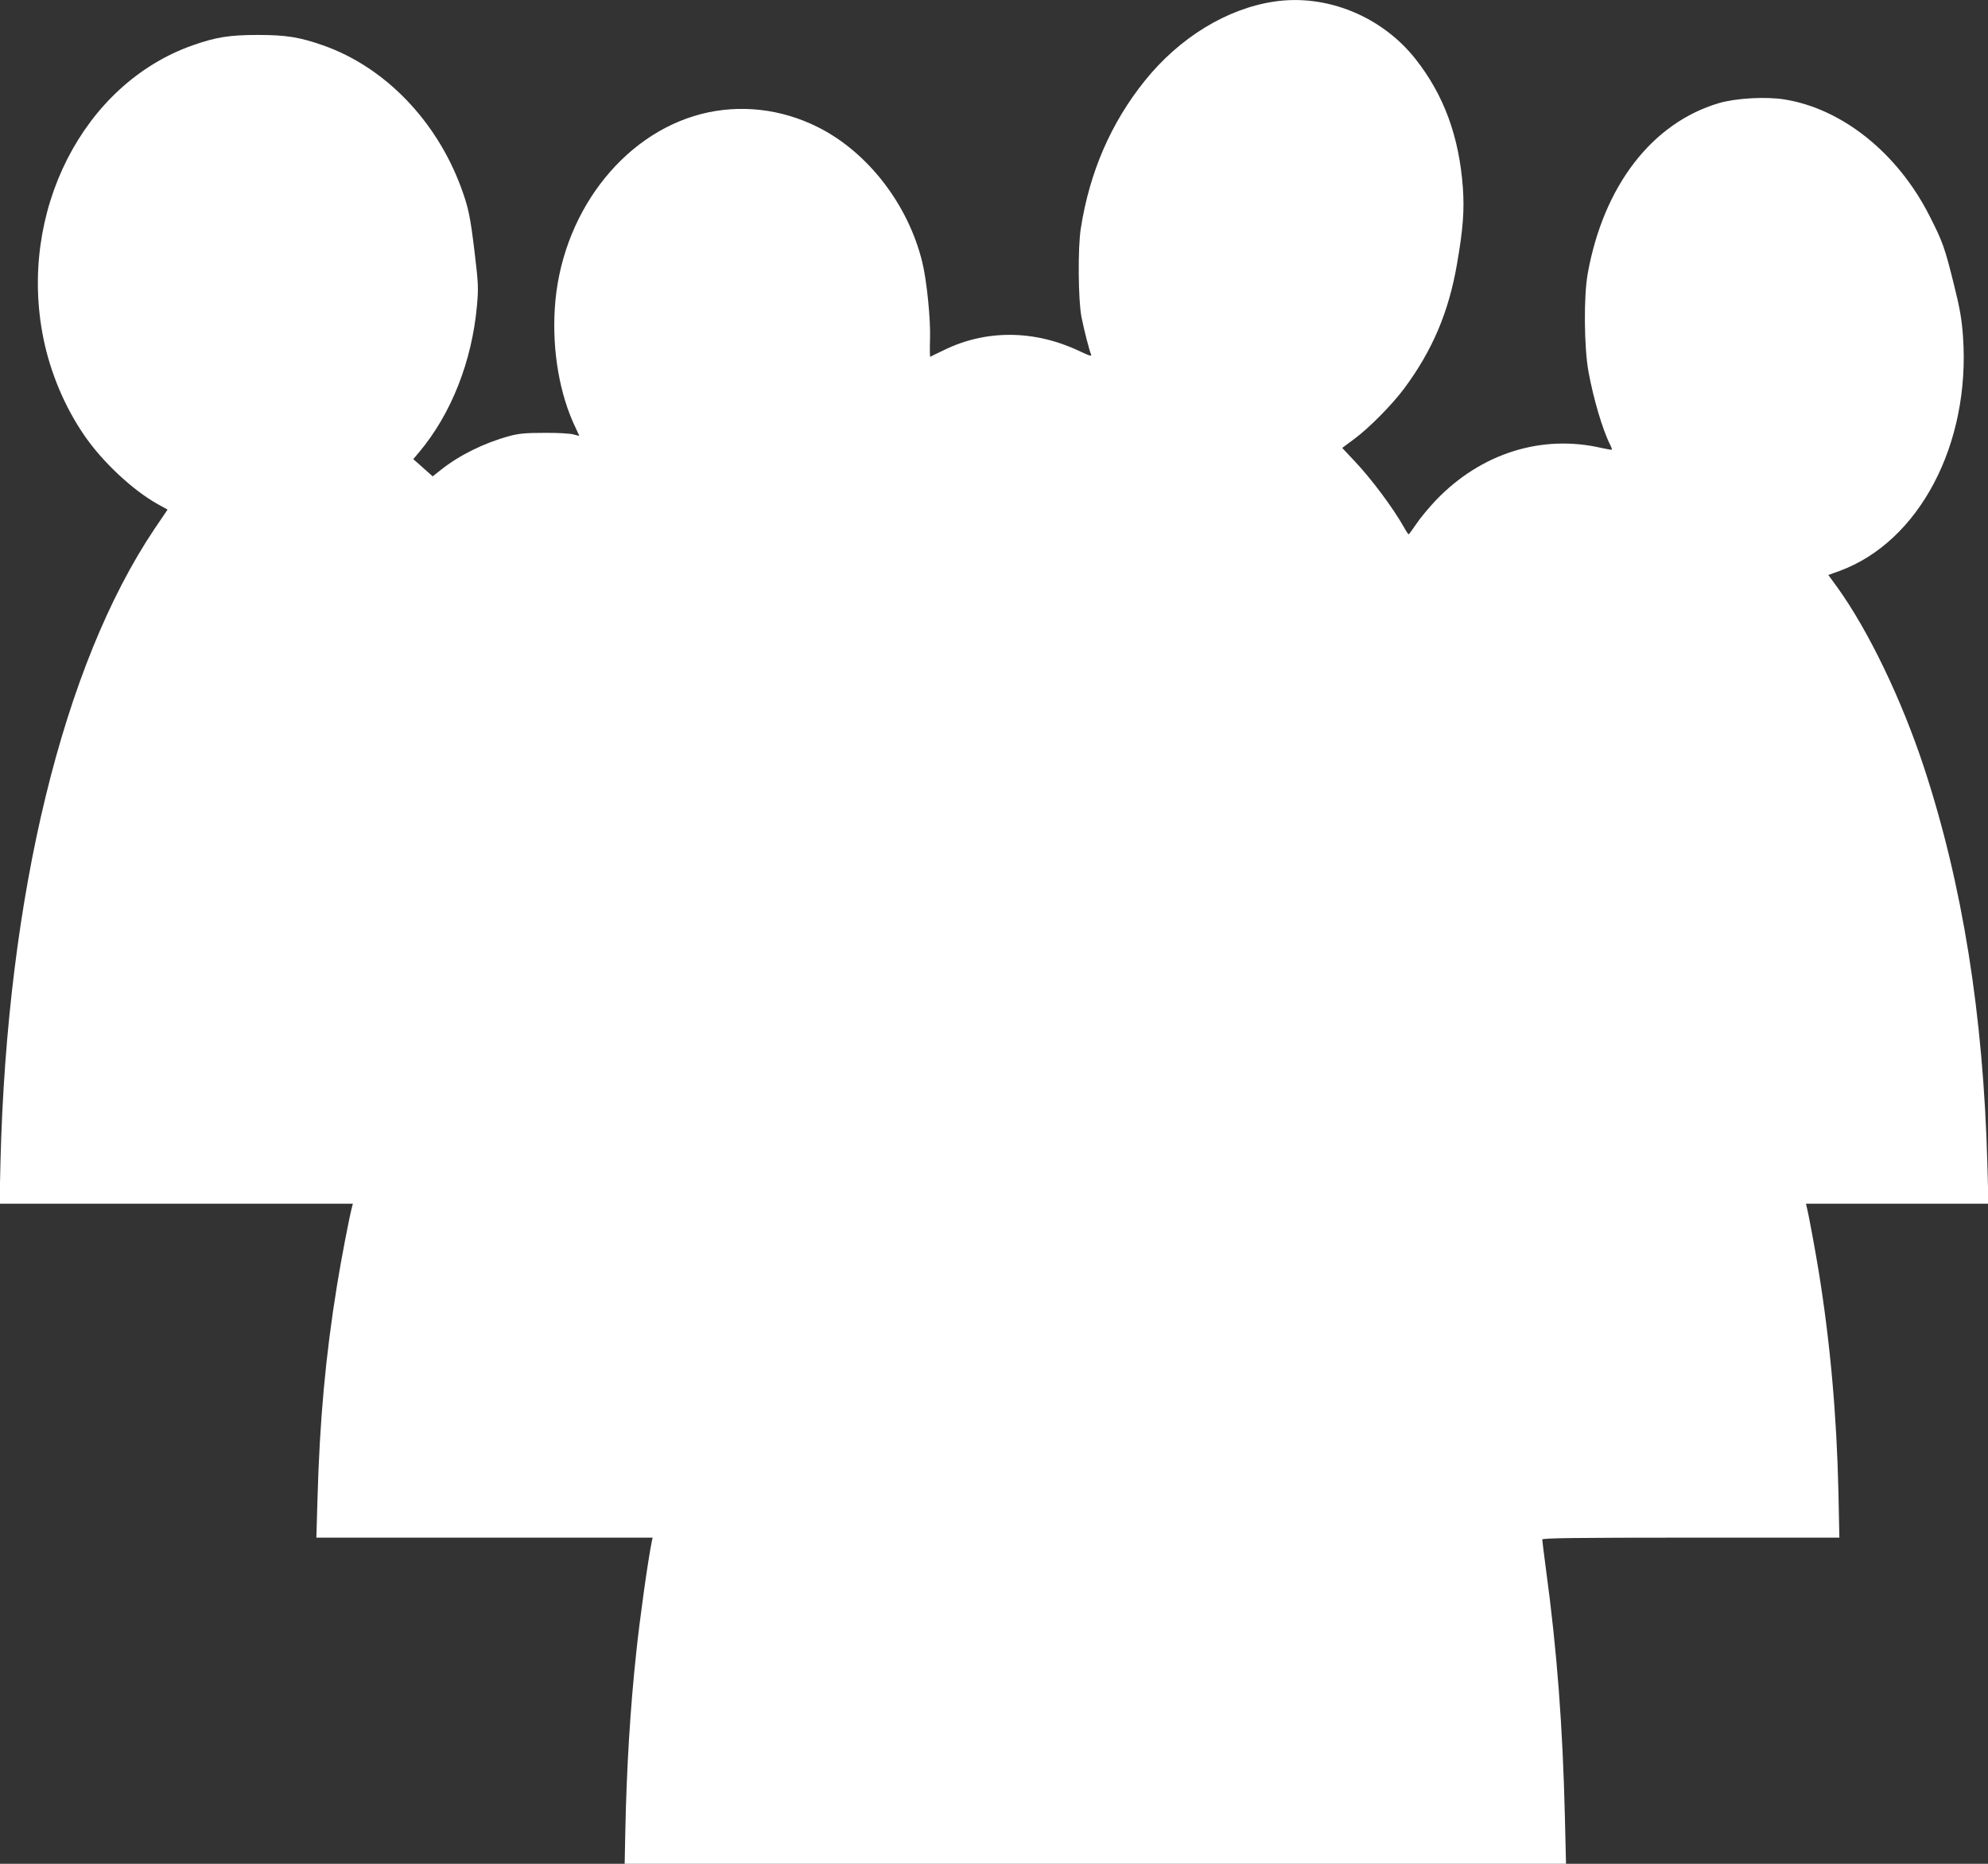 <?xml version="1.0" standalone="no"?>
<!DOCTYPE svg PUBLIC "-//W3C//DTD SVG 20010904//EN"
 "http://www.w3.org/TR/2001/REC-SVG-20010904/DTD/svg10.dtd">
<svg version="1.0" xmlns="http://www.w3.org/2000/svg"
 width="1280pt" height="1200pt" viewBox="0 0 1280 1200"
 preserveAspectRatio="xMidYMid meet">
<rect x="0" y="0" width="1280" height="1200" fill="#333333" stroke="none"/>
<g transform="translate(0,1200) scale(0.1,-0.1)"
fill="#ffffff" stroke="none">
<path d="M8205 11990 c-305 -45 -611 -232 -834 -510 -217 -270 -355 -586 -412
-950 -20 -125 -17 -461 4 -570 18 -90 50 -213 62 -243 6 -13 -11 -8 -76 23
-287 136 -599 139 -869 7 -47 -22 -87 -42 -90 -44 -3 -2 -4 47 -2 108 5 129
-21 385 -50 502 -91 372 -352 709 -673 869 -236 118 -501 148 -750 84 -515
-133 -907 -653 -943 -1254 -17 -274 32 -555 134 -766 13 -27 24 -51 24 -52 0
-1 -17 3 -38 9 -20 6 -104 11 -187 10 -120 0 -165 -4 -227 -21 -161 -44 -321
-123 -439 -217 l-53 -42 -62 55 -63 56 38 45 c207 247 340 586 372 943 10 113
9 143 -15 342 -28 234 -40 290 -87 418 -160 434 -493 777 -889 916 -151 53
-238 67 -420 67 -182 0 -270 -14 -420 -67 -706 -249 -1126 -1075 -960 -1889
45 -220 137 -439 262 -621 117 -171 310 -352 472 -443 l65 -36 -84 -124 c-589
-877 -949 -2355 -992 -4077 l-6 -268 1137 0 1138 0 -7 -27 c-18 -71 -69 -336
-95 -498 -73 -449 -112 -867 -126 -1383 l-7 -242 1082 0 1083 0 -6 -28 c-24
-119 -77 -494 -100 -717 -38 -352 -62 -745 -70 -1153 l-4 -202 3031 0 3030 0
-7 293 c-14 591 -51 1080 -122 1602 -13 99 -24 186 -24 193 0 9 198 12 957 12
l956 0 -6 293 c-11 494 -53 965 -128 1427 -20 122 -64 363 -76 408 l-5 22 587
0 588 0 -7 253 c-26 966 -161 1807 -410 2562 -144 435 -355 873 -555 1152
l-59 81 72 26 c513 188 844 817 795 1510 -8 112 -20 181 -60 341 -58 232 -70
267 -156 436 -205 404 -562 690 -935 749 -120 19 -312 8 -421 -24 -431 -128
-742 -533 -844 -1096 -27 -148 -24 -478 5 -635 32 -174 91 -374 139 -468 8
-16 13 -30 11 -32 -2 -2 -30 3 -63 10 -387 91 -780 -33 -1070 -336 -44 -46
-100 -114 -125 -151 -25 -37 -47 -67 -50 -68 -3 0 -16 19 -29 43 -71 126 -210
313 -320 429 l-79 84 78 58 c95 70 245 222 322 326 182 246 286 492 339 800
39 223 48 346 38 490 -24 331 -122 598 -305 830 -217 275 -573 420 -909 370z"/>
</g>
</svg>
